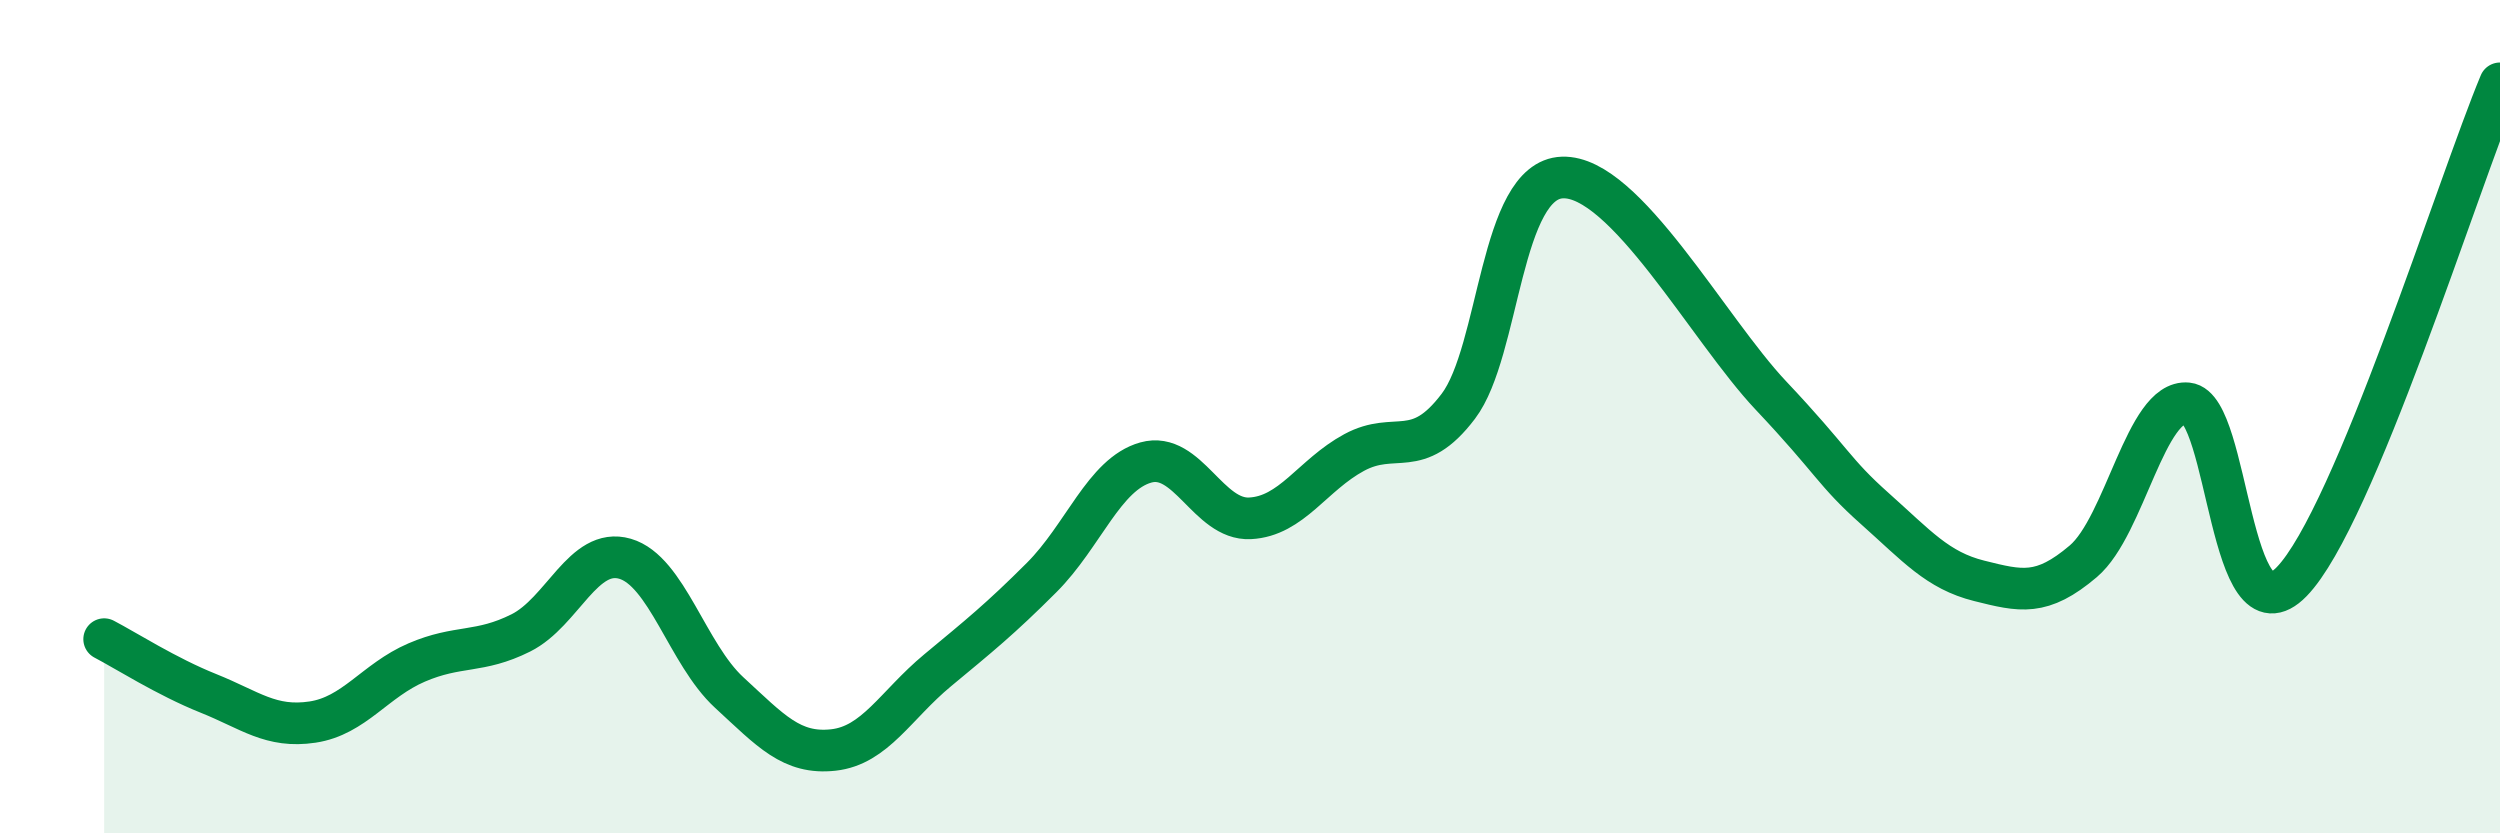 
    <svg width="60" height="20" viewBox="0 0 60 20" xmlns="http://www.w3.org/2000/svg">
      <path
        d="M 2.5,15.34 C 3,15.6 4,16.24 5,16.64 C 6,17.04 6.5,17.48 7.5,17.33 C 8.5,17.18 9,16.33 10,15.9 C 11,15.47 11.5,15.69 12.5,15.19 C 13.5,14.69 14,13.12 15,13.41 C 16,13.7 16.5,15.7 17.5,16.62 C 18.5,17.54 19,18.11 20,18 C 21,17.89 21.5,16.92 22.5,16.09 C 23.5,15.26 24,14.86 25,13.86 C 26,12.86 26.5,11.38 27.5,11.1 C 28.5,10.82 29,12.49 30,12.44 C 31,12.39 31.5,11.4 32.5,10.86 C 33.5,10.32 34,11.07 35,9.75 C 36,8.43 36,4.31 37.5,4.26 C 39,4.21 41,7.9 42.5,9.49 C 44,11.08 44,11.32 45,12.21 C 46,13.1 46.5,13.69 47.5,13.94 C 48.5,14.19 49,14.32 50,13.47 C 51,12.62 51.5,9.58 52.5,9.68 C 53.5,9.78 53.5,15.5 55,13.96 C 56.5,12.42 59,4.39 60,2L60 20L2.5 20Z"
        fill="#008740"
        opacity="0.1"
        stroke-linecap="round"
        stroke-linejoin="round"
      />
      <path
        d="M 2.5,15.34 C 3,15.6 4,16.24 5,16.64 C 6,17.04 6.5,17.48 7.5,17.33 C 8.5,17.18 9,16.33 10,15.9 C 11,15.47 11.5,15.69 12.5,15.19 C 13.5,14.69 14,13.12 15,13.41 C 16,13.7 16.5,15.7 17.5,16.62 C 18.5,17.54 19,18.11 20,18 C 21,17.89 21.5,16.92 22.5,16.09 C 23.5,15.26 24,14.86 25,13.86 C 26,12.86 26.5,11.38 27.5,11.1 C 28.5,10.82 29,12.49 30,12.44 C 31,12.39 31.5,11.4 32.5,10.86 C 33.5,10.32 34,11.07 35,9.75 C 36,8.43 36,4.31 37.5,4.26 C 39,4.21 41,7.9 42.5,9.49 C 44,11.08 44,11.32 45,12.21 C 46,13.1 46.5,13.69 47.5,13.94 C 48.5,14.19 49,14.32 50,13.47 C 51,12.62 51.5,9.58 52.5,9.68 C 53.5,9.78 53.5,15.5 55,13.96 C 56.5,12.42 59,4.39 60,2"
        stroke="#008740"
        stroke-width="1"
        fill="none"
        stroke-linecap="round"
        stroke-linejoin="round"
      />
    </svg>
  